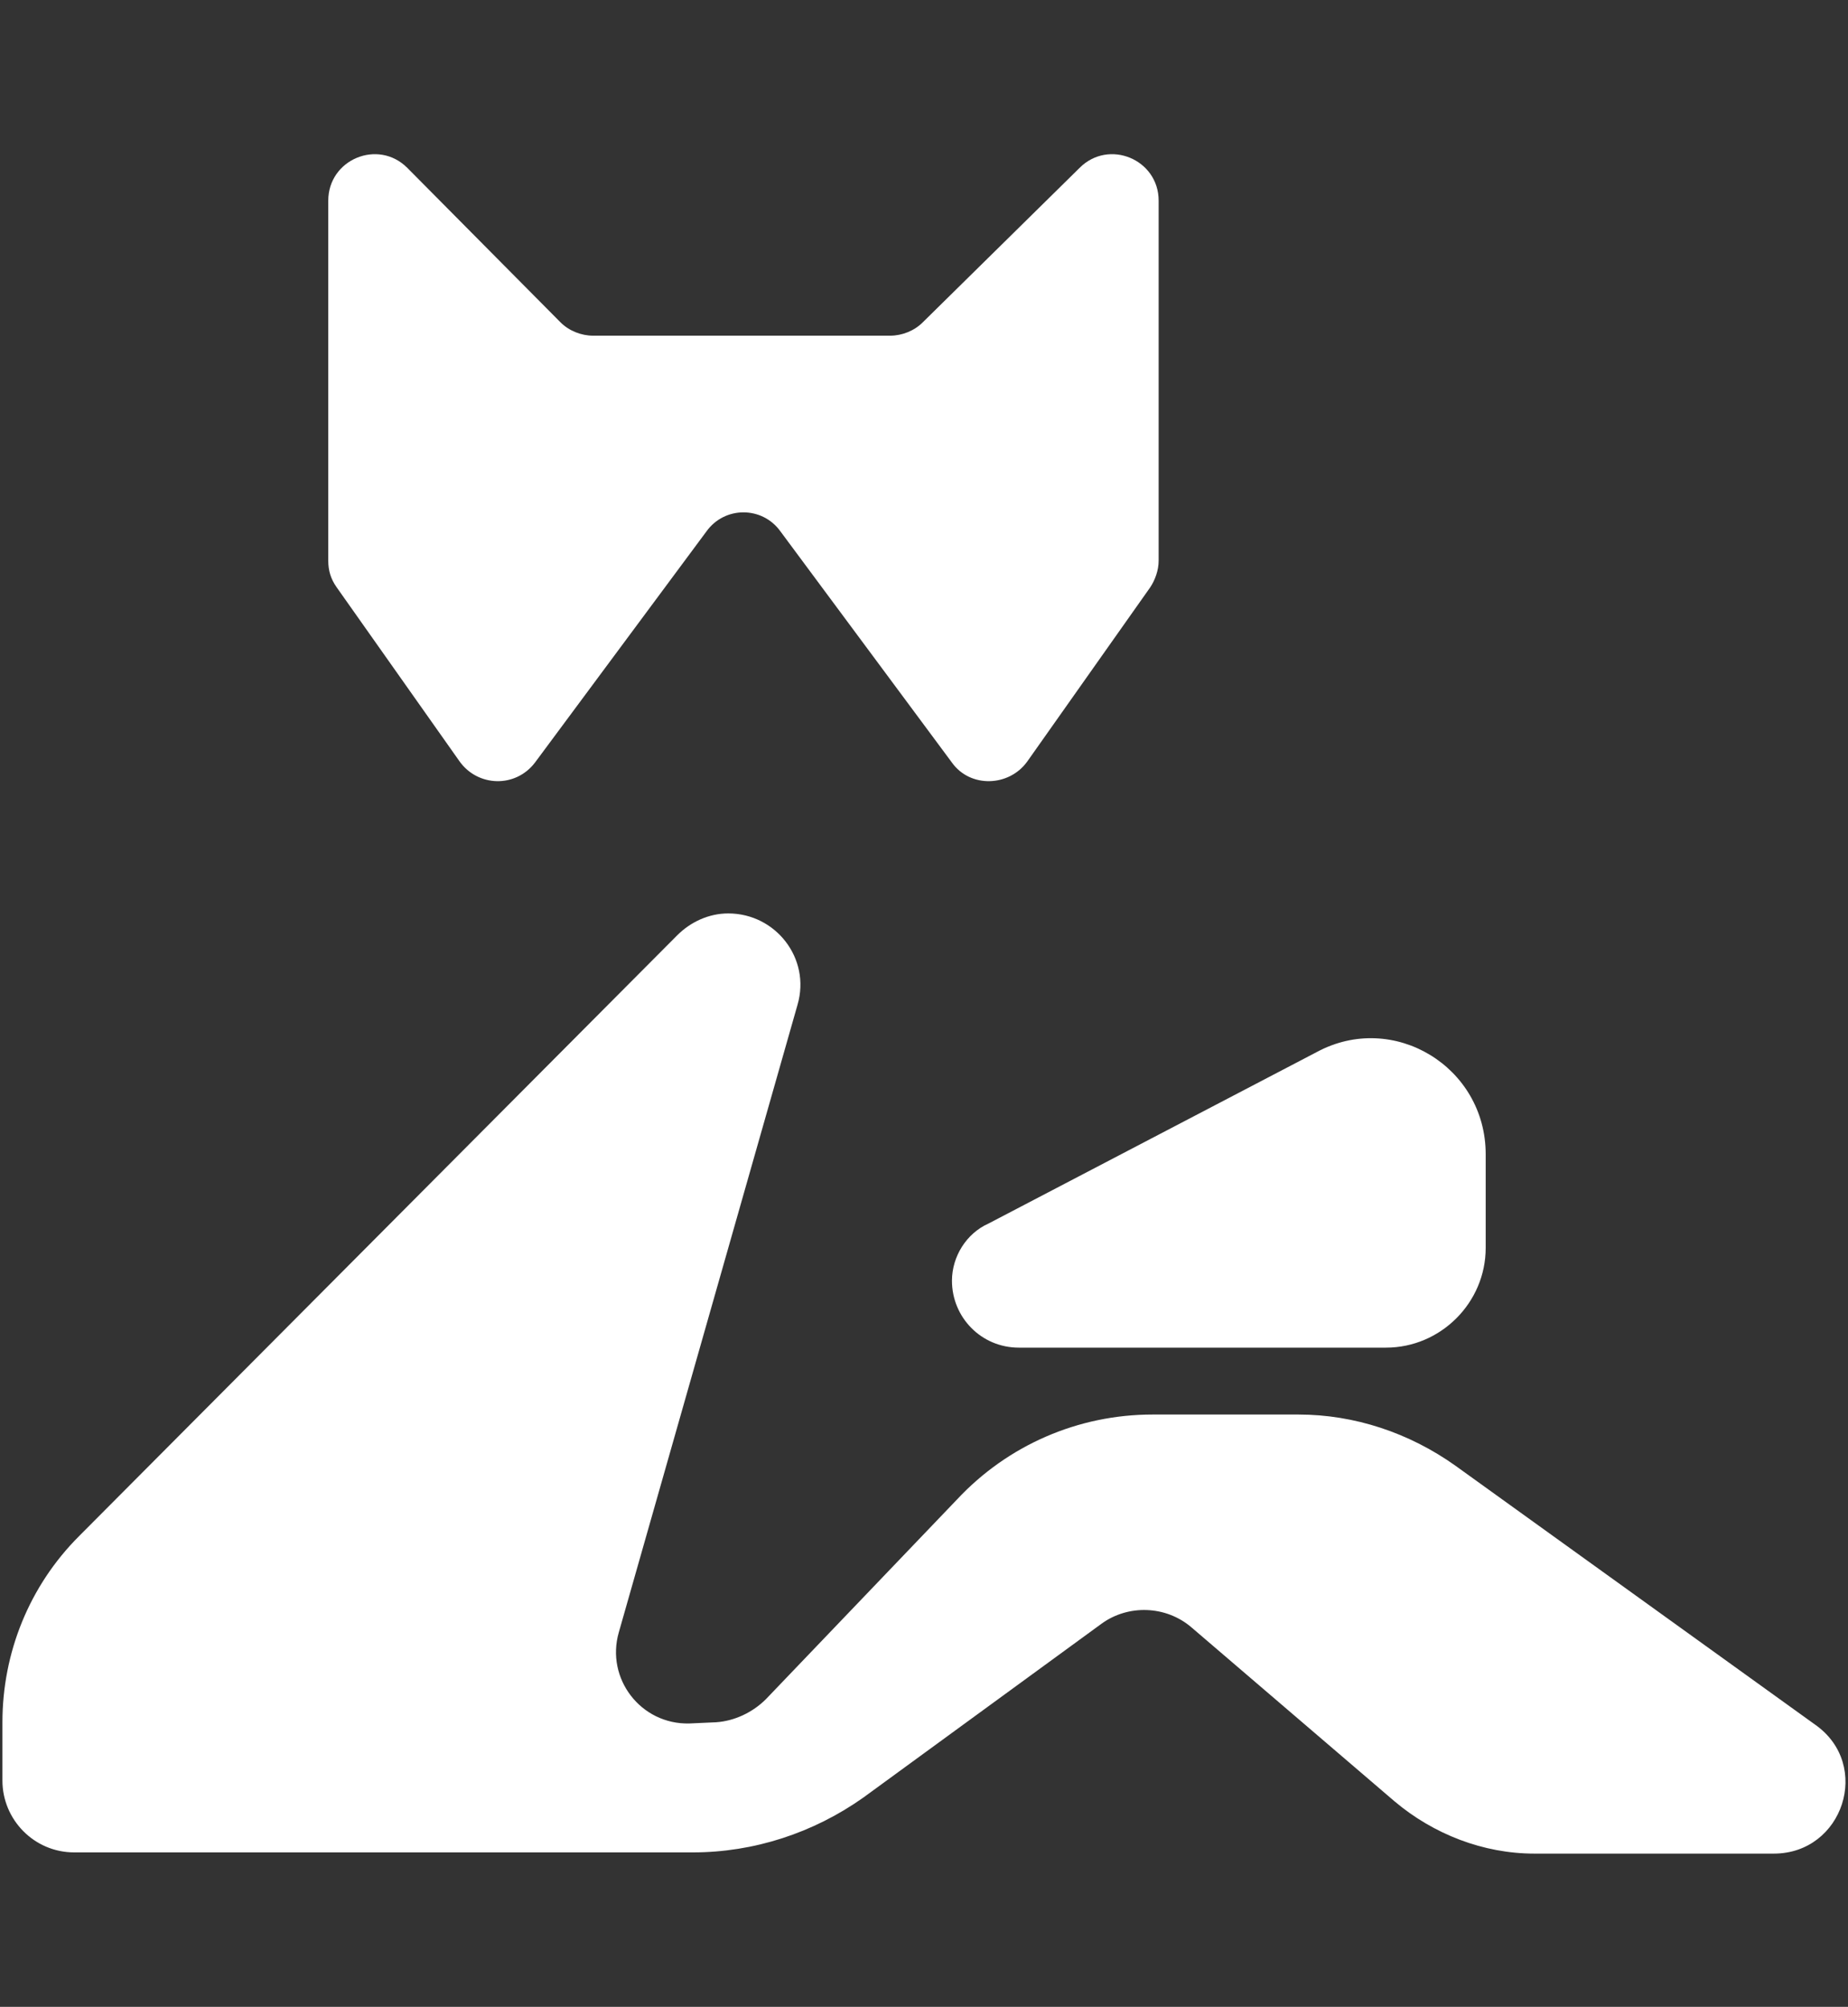 <?xml version="1.0" encoding="utf-8"?>
<!-- Generator: Adobe Illustrator 28.1.0, SVG Export Plug-In . SVG Version: 6.00 Build 0)  -->
<svg version="1.1" id="Layer_1" xmlns="http://www.w3.org/2000/svg" xmlns:xlink="http://www.w3.org/1999/xlink" x="0px" y="0px"
	 viewBox="0 0 152 165" style="enable-background:new 0 0 152 165;" xml:space="preserve">
<rect x="0" y="0" width="152" height="165" fill="#333333" stroke="none"/>
<style type="text/css">
	.st0{fill:#FFFFFF;}
</style>
<g>
	<path class="st0" d="M75.9,26.5c-0.7,0.7-1.7,1.1-2.7,1.1H61H48.8c-1,0-2-0.4-2.7-1.1L33.5,13.8c-2.4-2.4-6.5-0.7-6.5,2.7v29.6
		c0,0.8,0.2,1.5,0.7,2.2l10.1,14.3c1.5,2.1,4.6,2.2,6.2,0.1l14.1-19c1.5-2.1,4.6-2.1,6.1,0l14.1,19c1.5,2.1,4.7,2,6.2-0.1l10.1-14.3
		c0.4-0.6,0.7-1.4,0.7-2.2V16.5c0-3.4-4.1-5.1-6.5-2.7L75.9,26.5z"/>
	<path class="st0" d="M55.7,76.9L6.5,126.3c-4.1,4.1-6.3,9.6-6.3,15.3v4.8c0,3.2,2.6,5.9,5.9,5.9H57c5,0,9.9-1.6,14-4.5l19.6-14.3
		c2.2-1.6,5.3-1.5,7.4,0.3l16.7,14.3c3.2,2.7,7.3,4.3,11.5,4.3h19.7c5.7,0,8.1-7.3,3.4-10.6l-29.6-21.3c-3.8-2.7-8.3-4.2-12.9-4.2
		h-12c-6.1,0-11.9,2.5-16.1,7L63,139.7c-1.1,1.1-2.6,1.8-4.1,1.9l-2.2,0.1c-4,0.1-6.9-3.7-5.8-7.5l14.7-51.6
		c1.1-3.8-1.8-7.5-5.7-7.5h0C58.3,75.1,56.8,75.8,55.7,76.9z"/>
	<path class="st0" d="M78.3,105.3L78.3,105.3c0,3,2.4,5.5,5.5,5.5h30.2c4.5,0,8.2-3.7,8.2-8.2v-7.7c0-7.2-7.6-11.8-13.9-8.4
		l-27,14.1C79.5,101.4,78.3,103.3,78.3,105.3z"/>
</g>
</svg>
